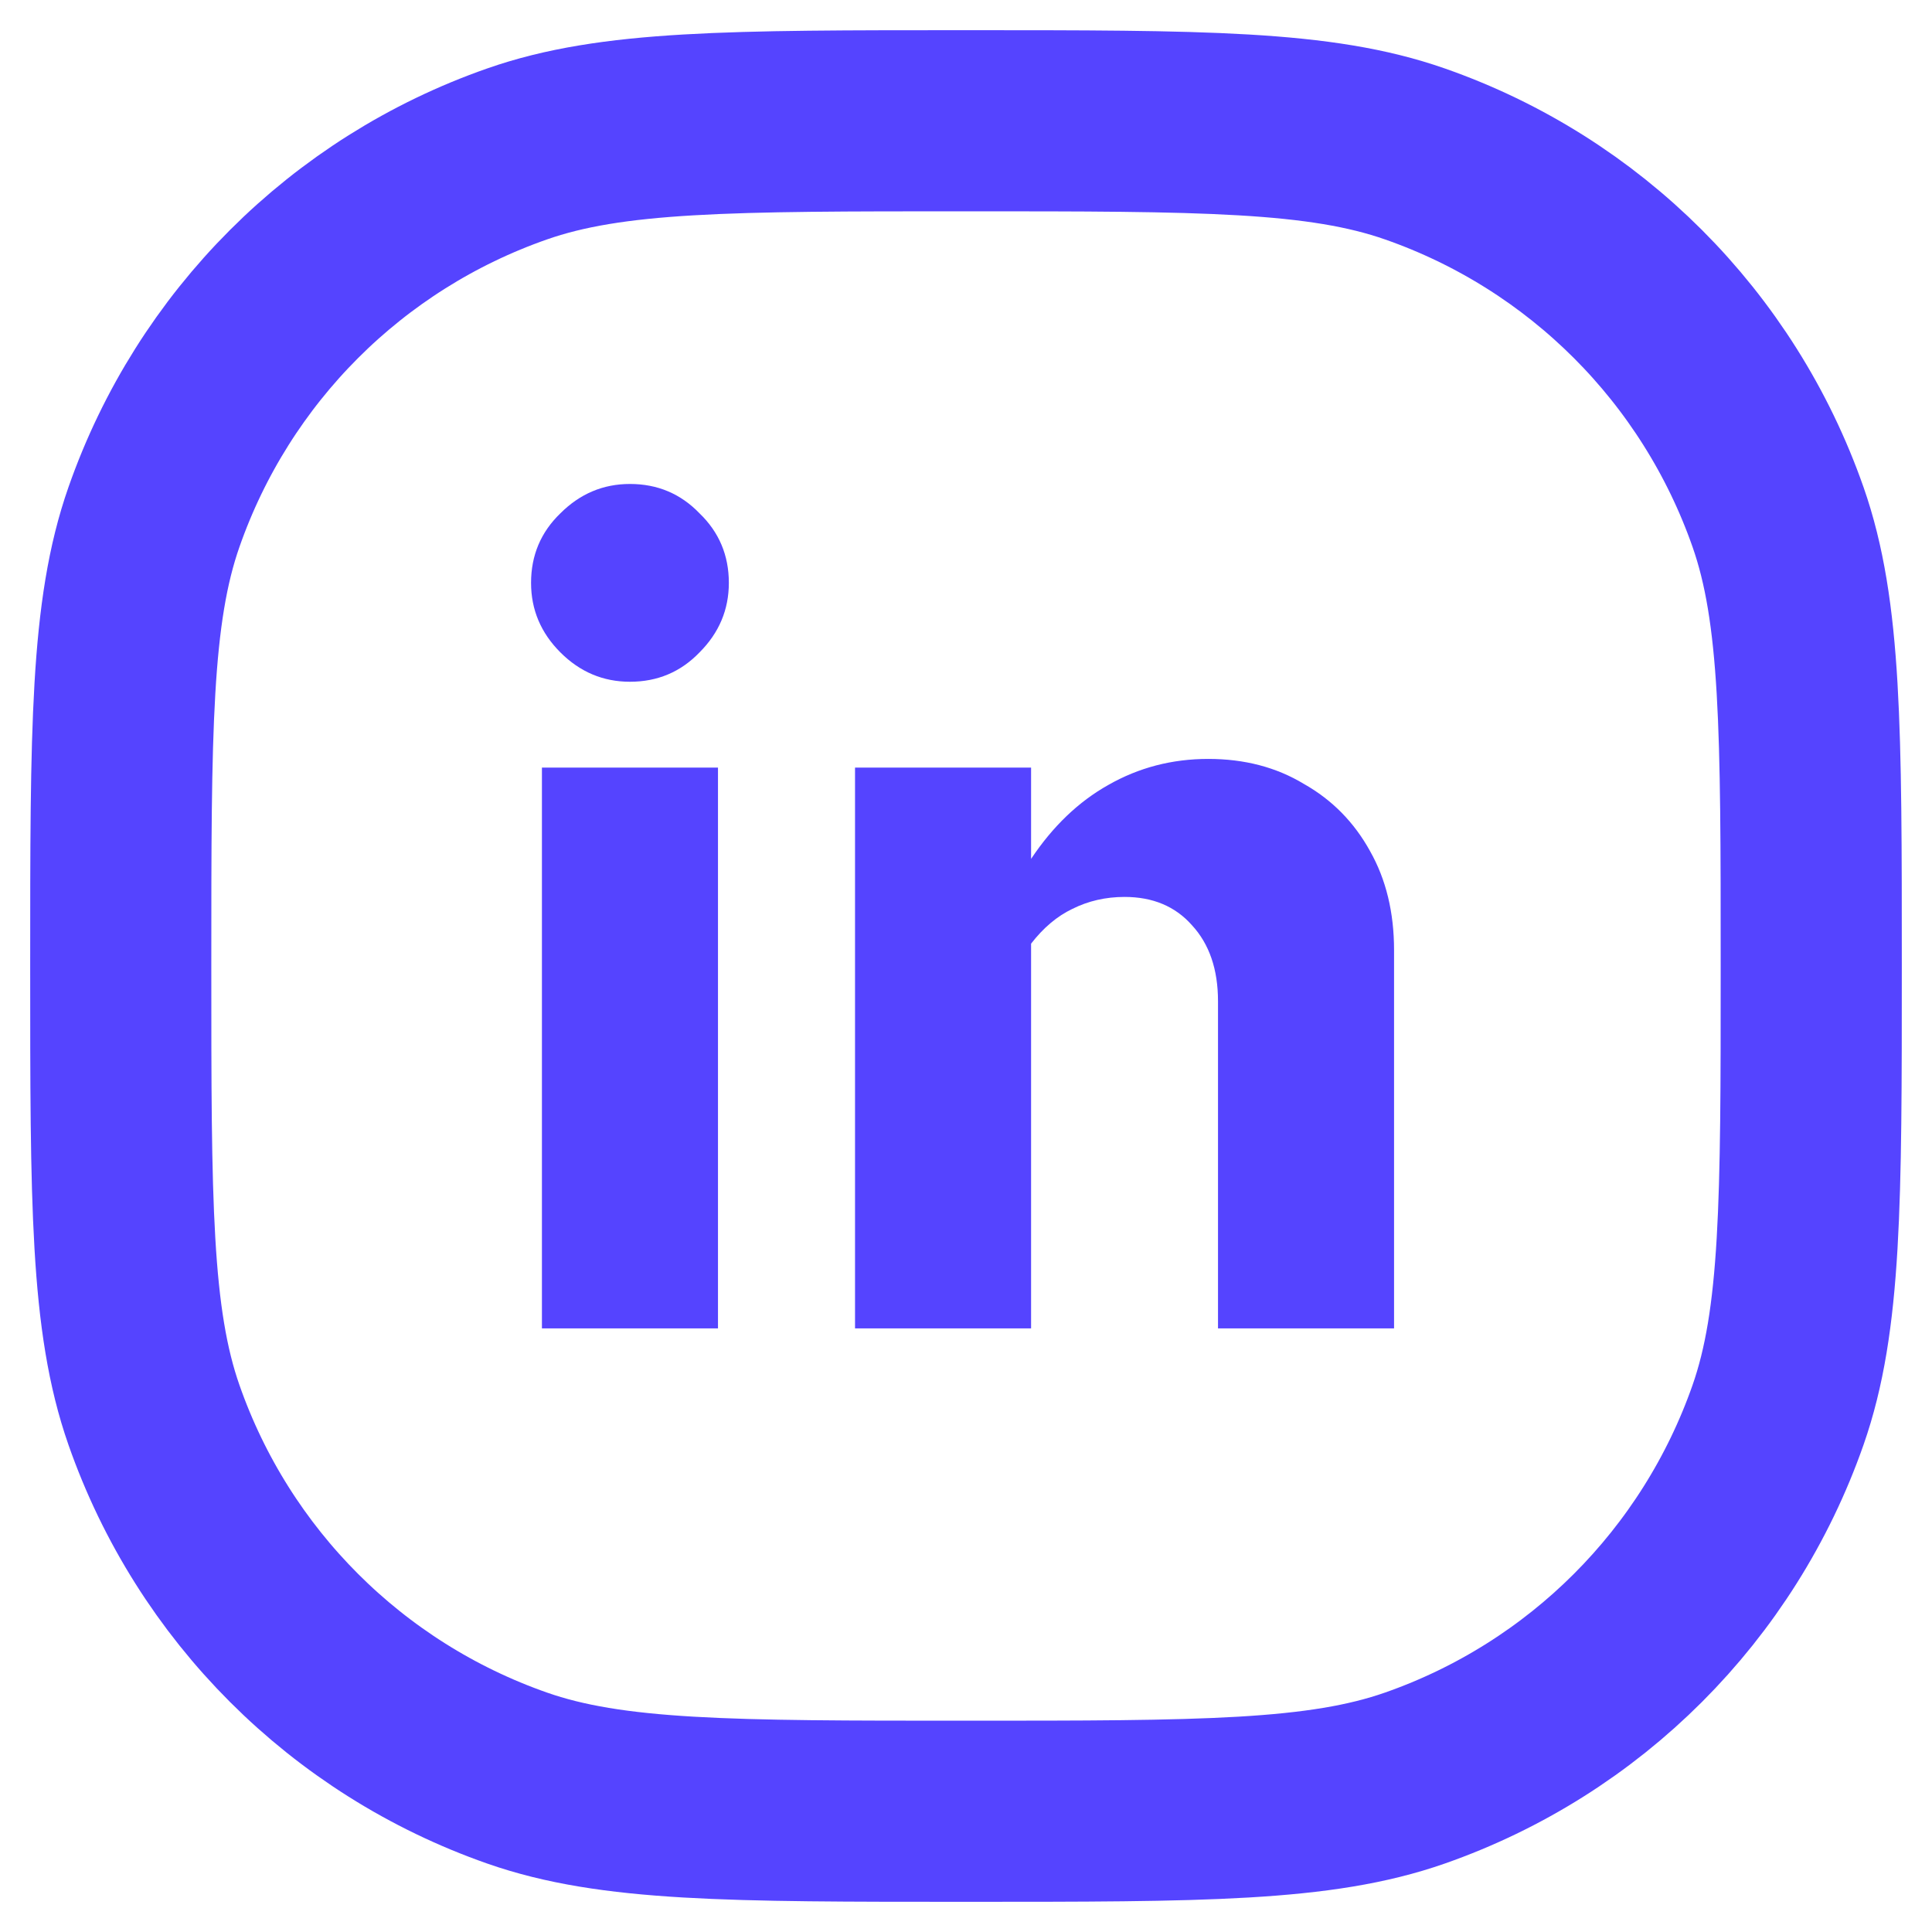 <svg width="16" height="16" viewBox="0 0 16 16" fill="none" xmlns="http://www.w3.org/2000/svg">
<path d="M4.488 11.001V6.357H5.946V11.001H4.488ZM5.217 5.646C4.995 5.646 4.803 5.565 4.641 5.403C4.479 5.241 4.398 5.049 4.398 4.827C4.398 4.599 4.479 4.407 4.641 4.251C4.803 4.089 4.995 4.008 5.217 4.008C5.445 4.008 5.637 4.089 5.793 4.251C5.955 4.407 6.036 4.599 6.036 4.827C6.036 5.049 5.955 5.241 5.793 5.403C5.637 5.565 5.445 5.646 5.217 5.646Z" fill="#5544FF"/>
<path d="M7.081 11.001V6.357H8.539V7.113C8.719 6.843 8.932 6.639 9.178 6.501C9.43 6.357 9.706 6.285 10.006 6.285C10.306 6.285 10.57 6.354 10.798 6.492C11.032 6.624 11.215 6.81 11.347 7.05C11.479 7.284 11.545 7.557 11.545 7.869V11.001H10.087V8.292C10.087 8.028 10.015 7.818 9.871 7.662C9.733 7.506 9.547 7.428 9.313 7.428C9.157 7.428 9.013 7.461 8.881 7.527C8.755 7.587 8.641 7.683 8.539 7.815V11.001H7.081Z" fill="#5544FF"/>
<path d="M1 8C1 6.045 1 5.067 1.275 4.282C1.767 2.874 2.874 1.767 4.282 1.275C5.067 1 6.045 1 8 1C9.955 1 10.932 1 11.718 1.275C13.126 1.767 14.232 2.874 14.725 4.282C15 5.067 15 6.045 15 8C15 9.955 15 10.932 14.725 11.718C14.232 13.126 13.126 14.232 11.718 14.725C10.932 15 9.955 15 8 15C6.045 15 5.067 15 4.282 14.725C2.874 14.232 1.767 13.126 1.275 11.718C1 10.932 1 9.955 1 8Z" stroke="#5544FF" stroke-width="1.5" stroke-linecap="round" stroke-linejoin="round"/>
</svg>
